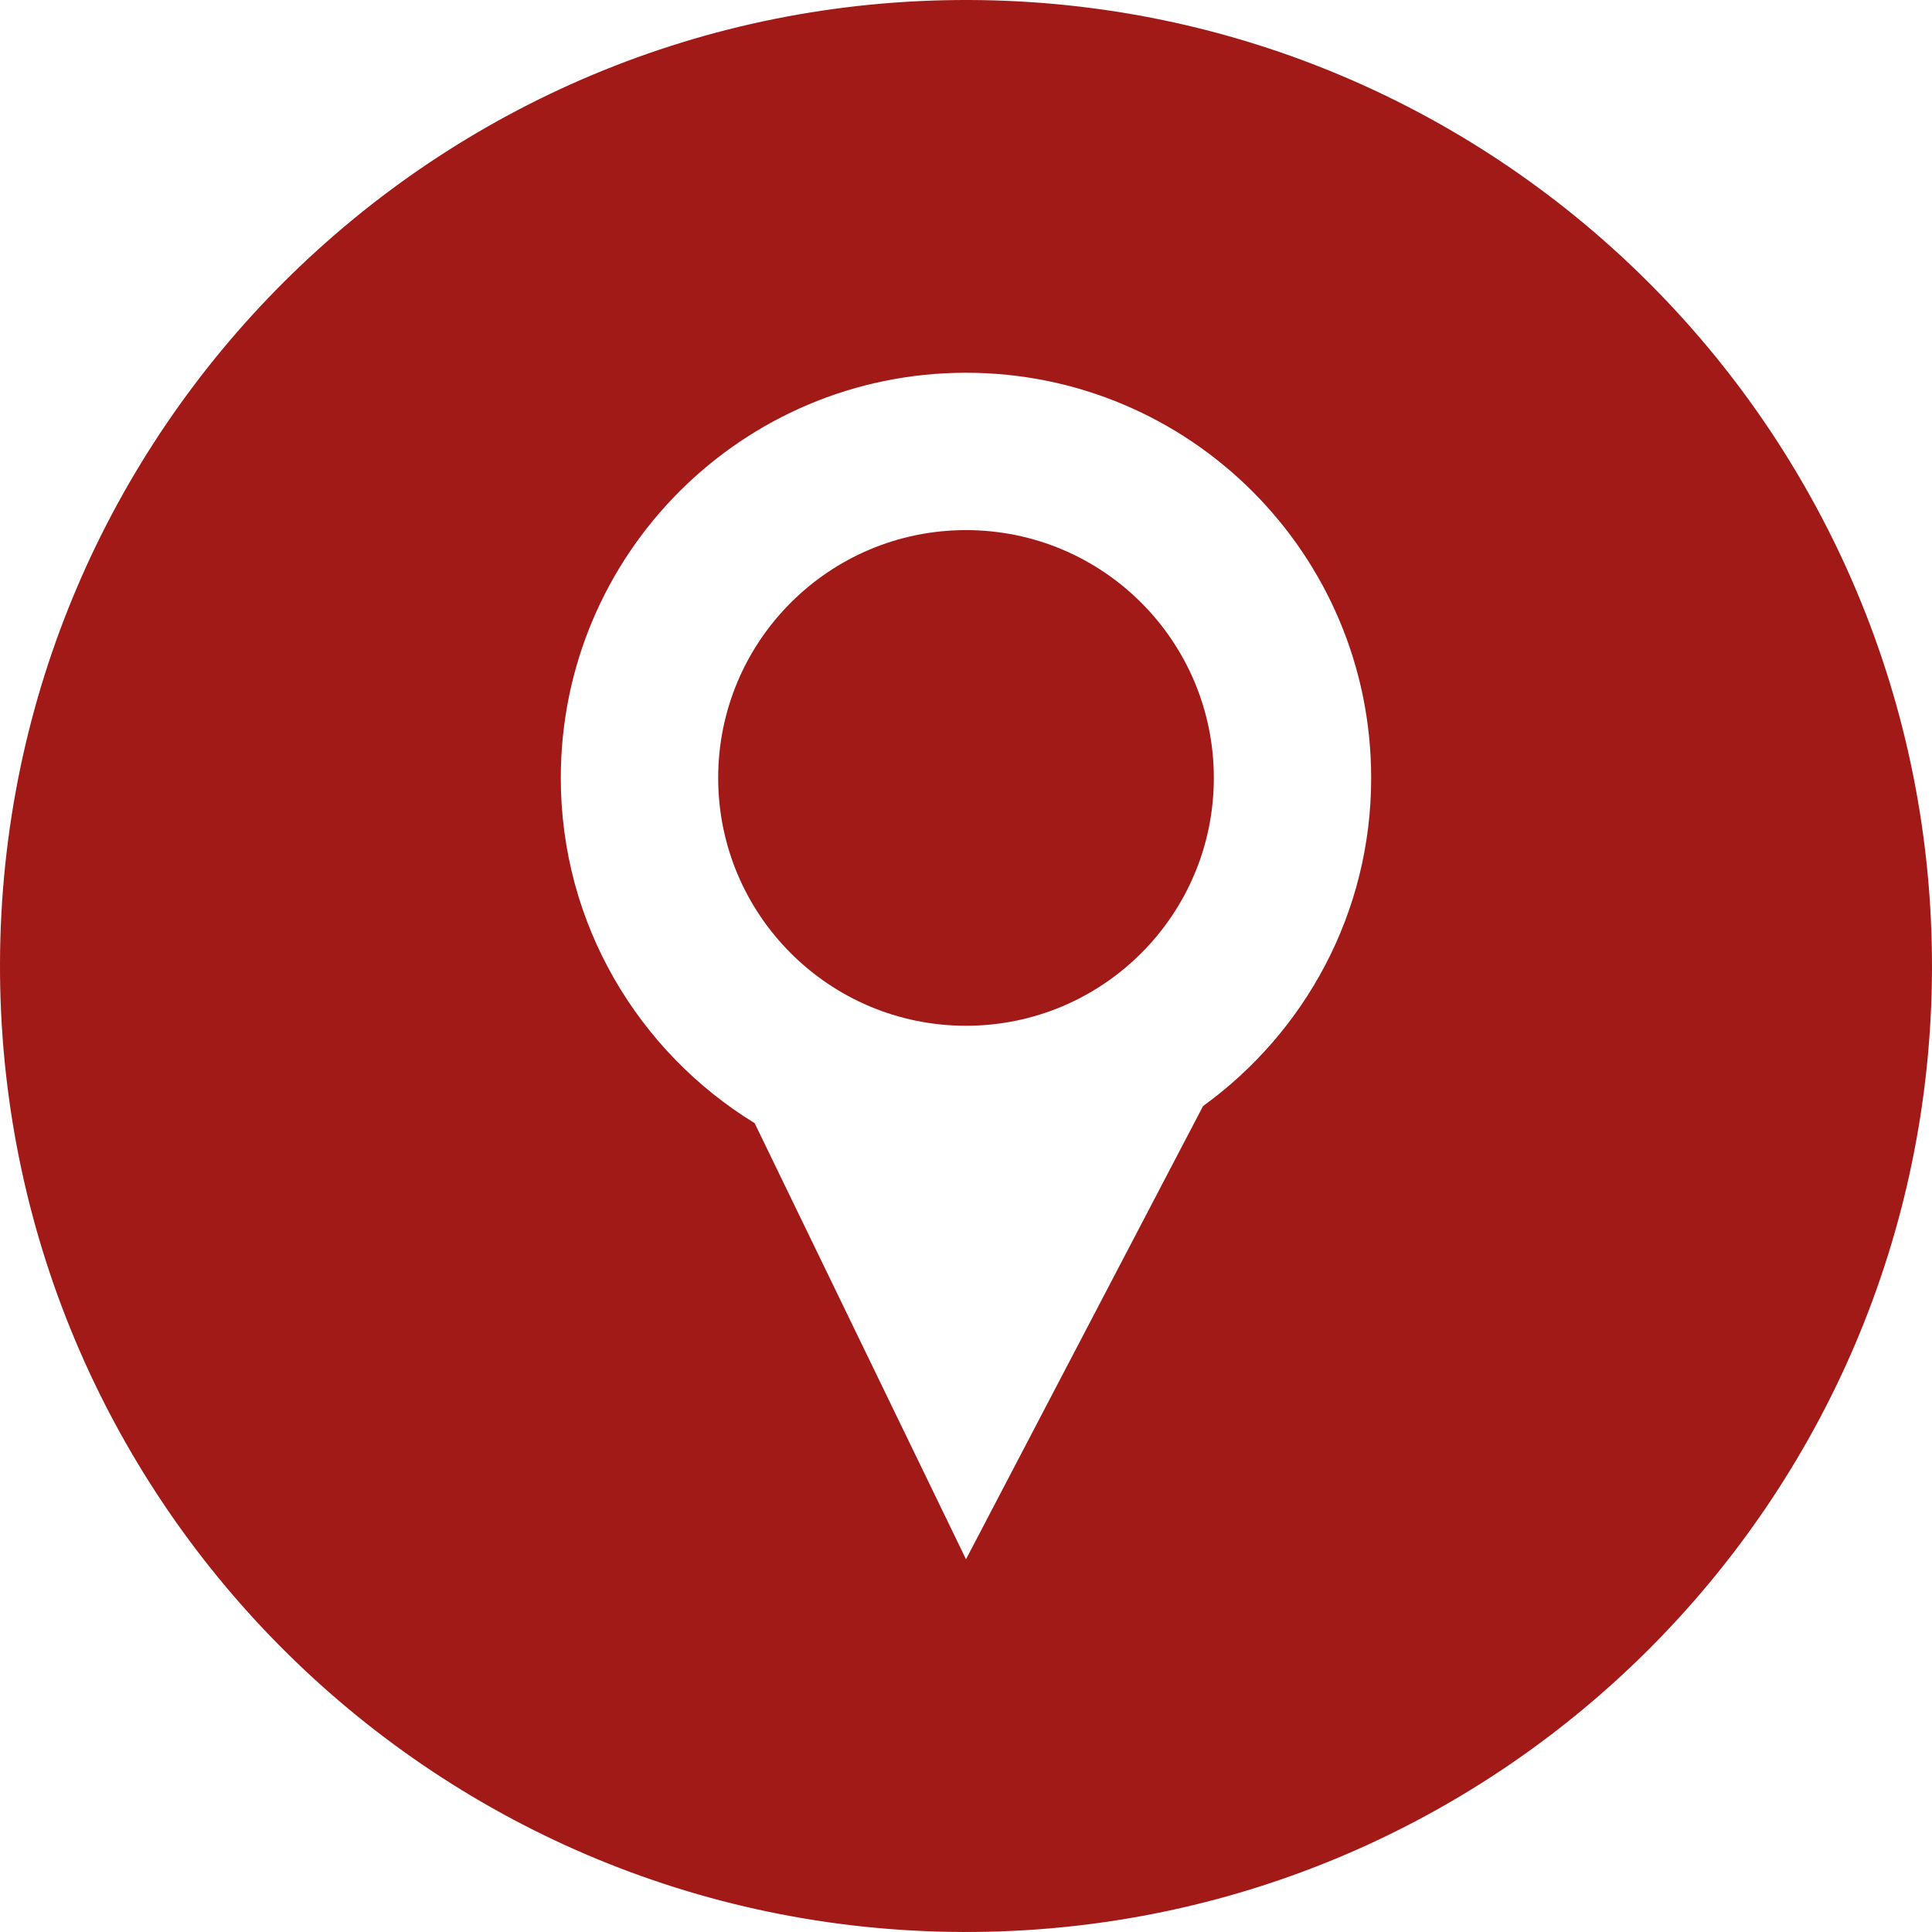 <!-- Generator: Adobe Illustrator 19.1.0, SVG Export Plug-In  -->
<svg version="1.1"
	 xmlns="http://www.w3.org/2000/svg" xmlns:xlink="http://www.w3.org/1999/xlink" xmlns:a="http://ns.adobe.com/AdobeSVGViewerExtensions/3.0/"
	 x="0px" y="0px" width="97.338px" height="97.338px" viewBox="0 0 97.338 97.338"
	 style="enable-background:new 0 0 97.338 97.338;" xml:space="preserve">
<style type="text/css">
	.st0{fill:#A21A17;}
</style>
<defs>
</defs>
<g>
	<path class="st0" d="M48.828,0C21.949-0.087,0.088,21.631,0,48.51c-0.088,26.879,21.631,48.74,48.51,48.827
		c26.879,0.088,48.74-21.631,48.827-48.51C97.425,21.949,75.707,0.088,48.828,0z M60.612,55.726L48.669,78.558L38.021,56.587
		c-5.851-3.59-9.767-10.026-9.767-17.393c0-11.274,9.14-20.414,20.414-20.414s20.414,9.14,20.414,20.414
		C69.083,46.003,65.736,52.017,60.612,55.726z"/>
	<circle class="st0" cx="48.669" cy="39.194" r="12.486"/>
</g>
</svg>